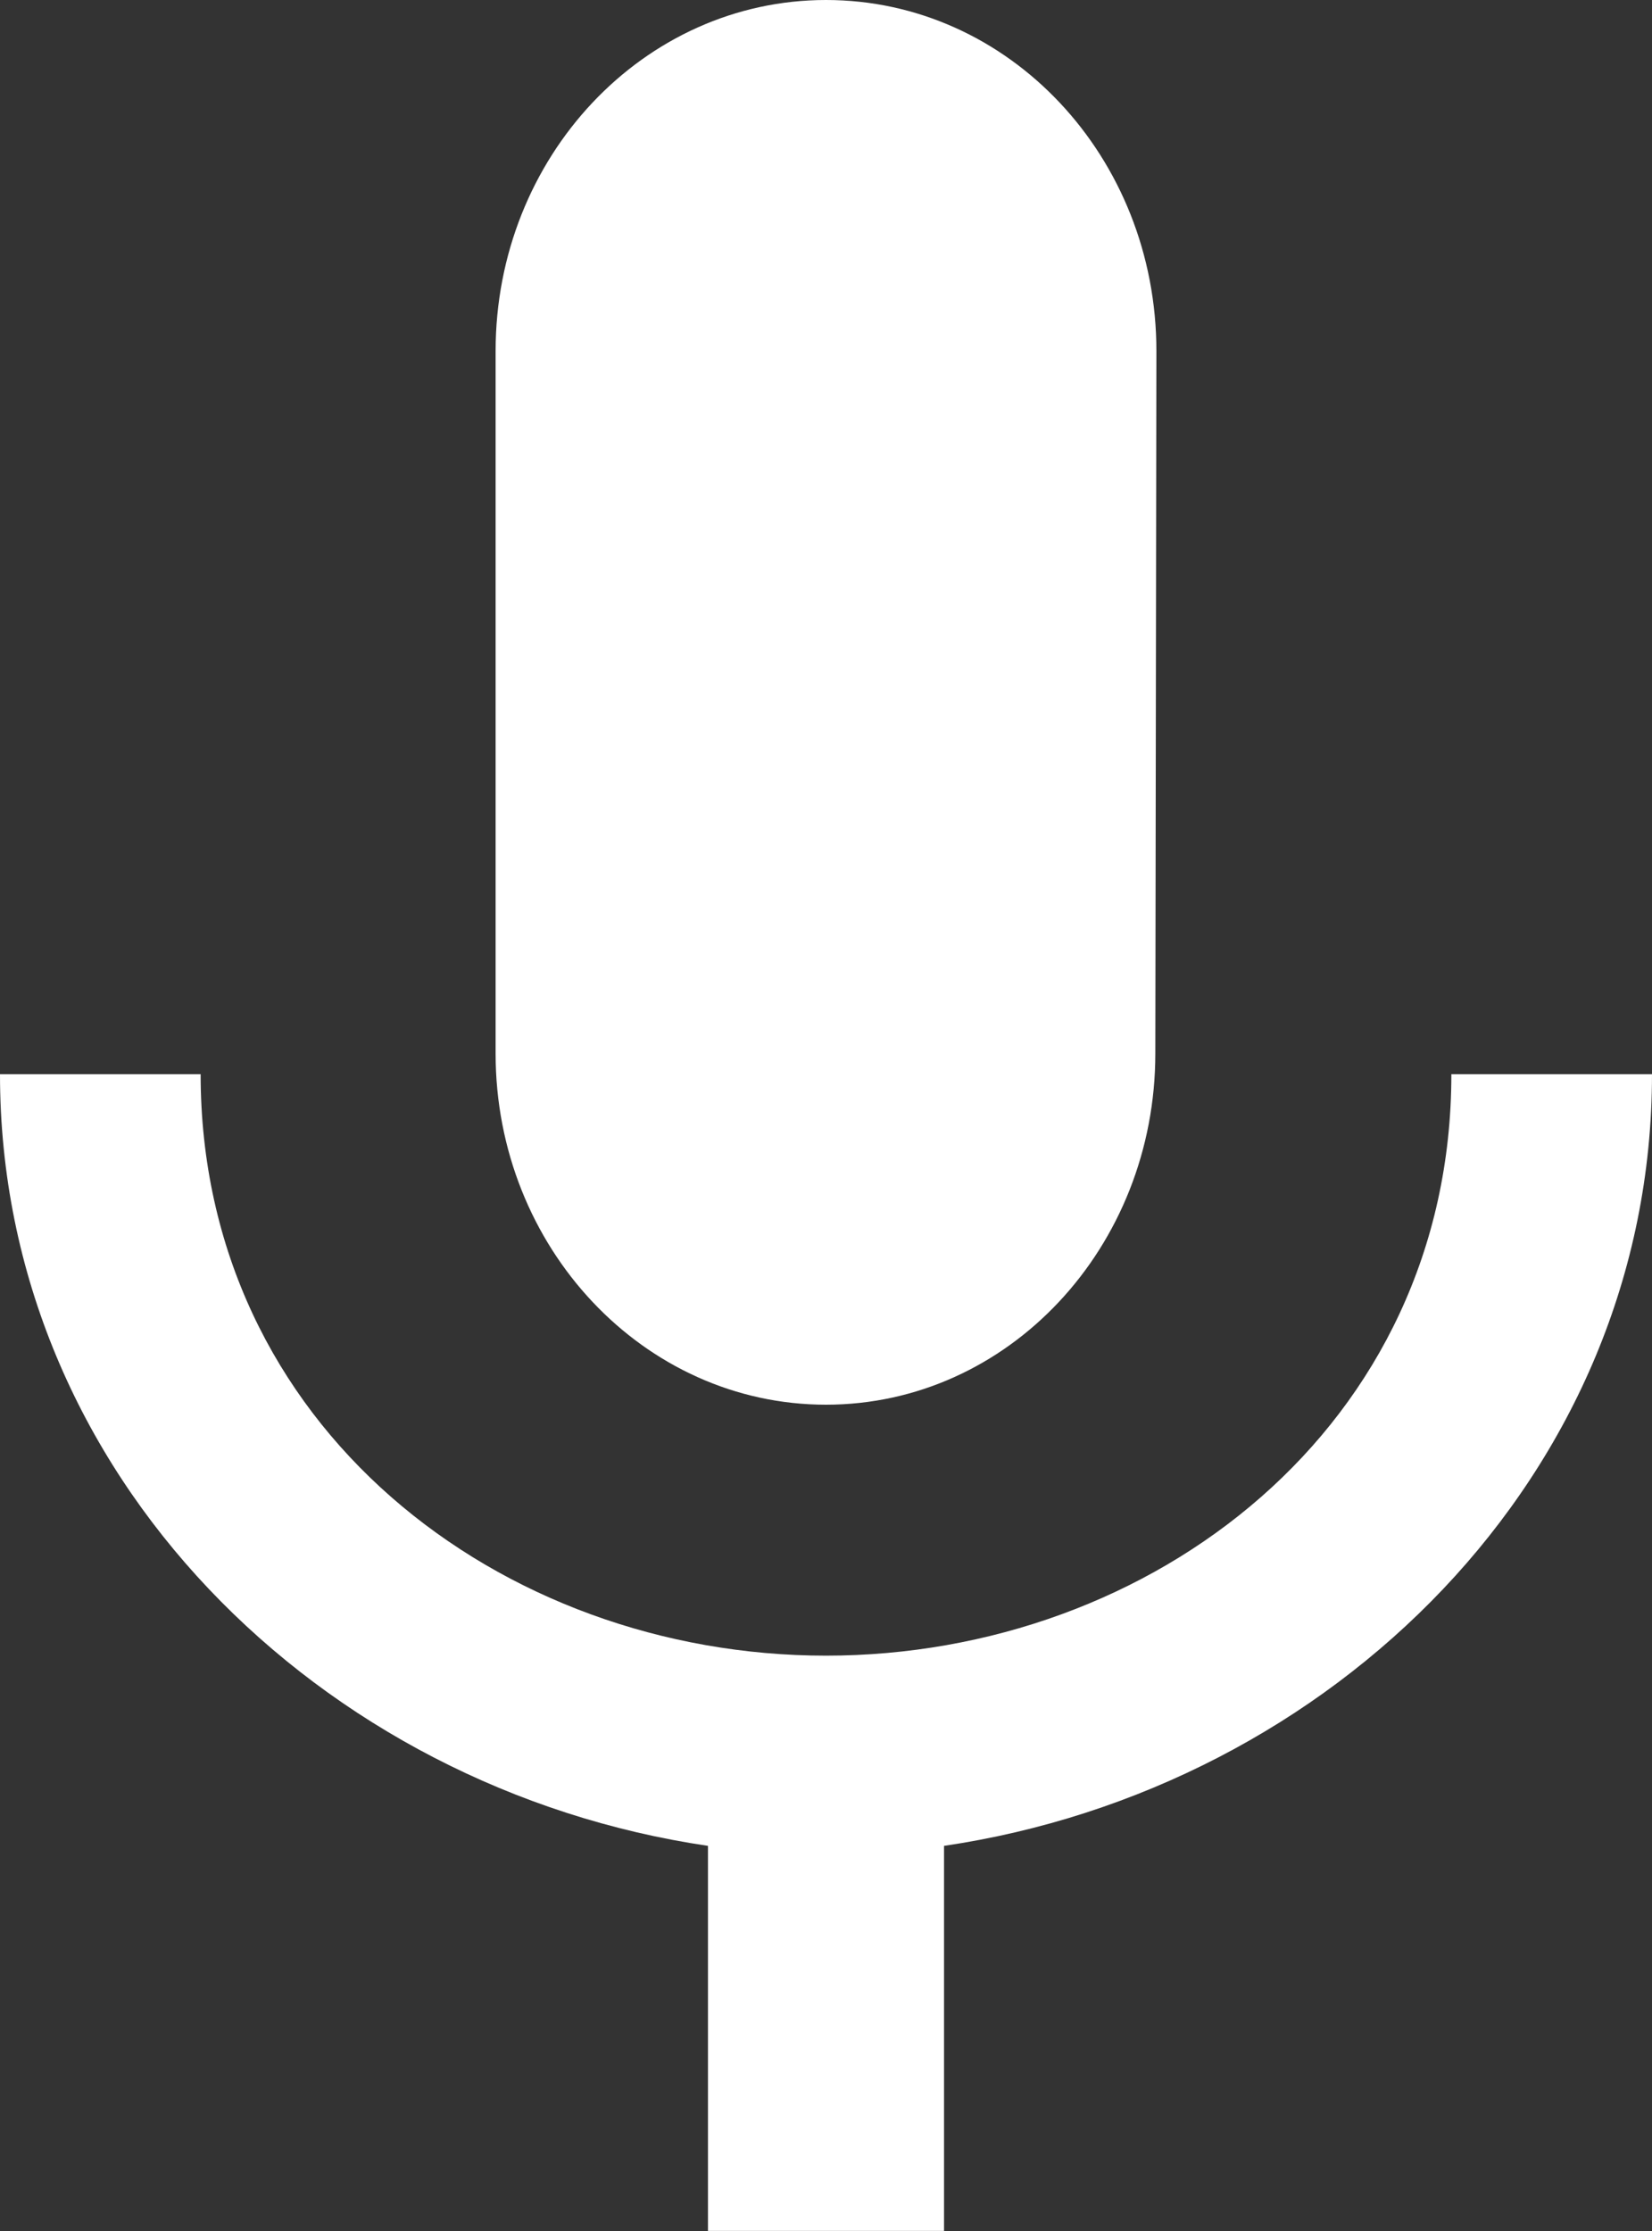 <?xml version="1.0" encoding="UTF-8"?>
<svg width="20px" height="27px" viewBox="0 0 20 27" version="1.1" xmlns="http://www.w3.org/2000/svg" xmlns:xlink="http://www.w3.org/1999/xlink">
    <rect x="0" y="0" width="20" height="27" fill="#333333" stroke="none"/>
    <!-- Generator: Sketch 49.3 (51167) - http://www.bohemiancoding.com/sketch -->
    <title>ic-audio sp</title>
    <desc>Created with Sketch.</desc>
    <defs>
        <rect id="path-1" x="0" y="0" width="32" height="32"></rect>
    </defs>
    <g id="Design-1920px" stroke="none" stroke-width="1" fill="none" fill-rule="evenodd">
        <g id="Home_1920px" transform="translate(-998, -963)">
            <g id="Main-screen">
                <g id="features" transform="translate(0, 935)">
                    <g id="audio" transform="translate(969, 1)">
                        <g id="ic-audio-sp" transform="translate(23, 24)">
                            <mask id="mask-2" fill="white">
                                <use xlink:href="#path-1"></use>
                            </mask>
                            <g id="Mask"></g>
                            <g mask="url(#mask-2)" fill="#FFFFFF" fill-rule="nonzero" id="Shape">
                                <g transform="translate(6, 3)">
                                    <path d="M10,17 C12.207,17 13.987,15.095 13.987,12.75 L14,4.25 C14,1.898 12.213,0 10,0 C7.793,0 6,1.898 6,4.25 L6,12.75 C6,15.095 7.793,17 10,17 Z M17.571,13 C17.571,17.263 13.95,20.037 10,20.037 C6.057,20.037 2.429,17.263 2.429,13 L0,13 C0,17.853 3.886,21.649 8.571,22.339 L8.571,26.999 L11.429,26.999 L11.429,22.339 C16.114,21.649 20,17.853 20,13 L17.571,13 Z"></path>
                                </g>
                            </g>
                        </g>
                    </g>
                </g>
            </g>
        </g>
    </g>
</svg>